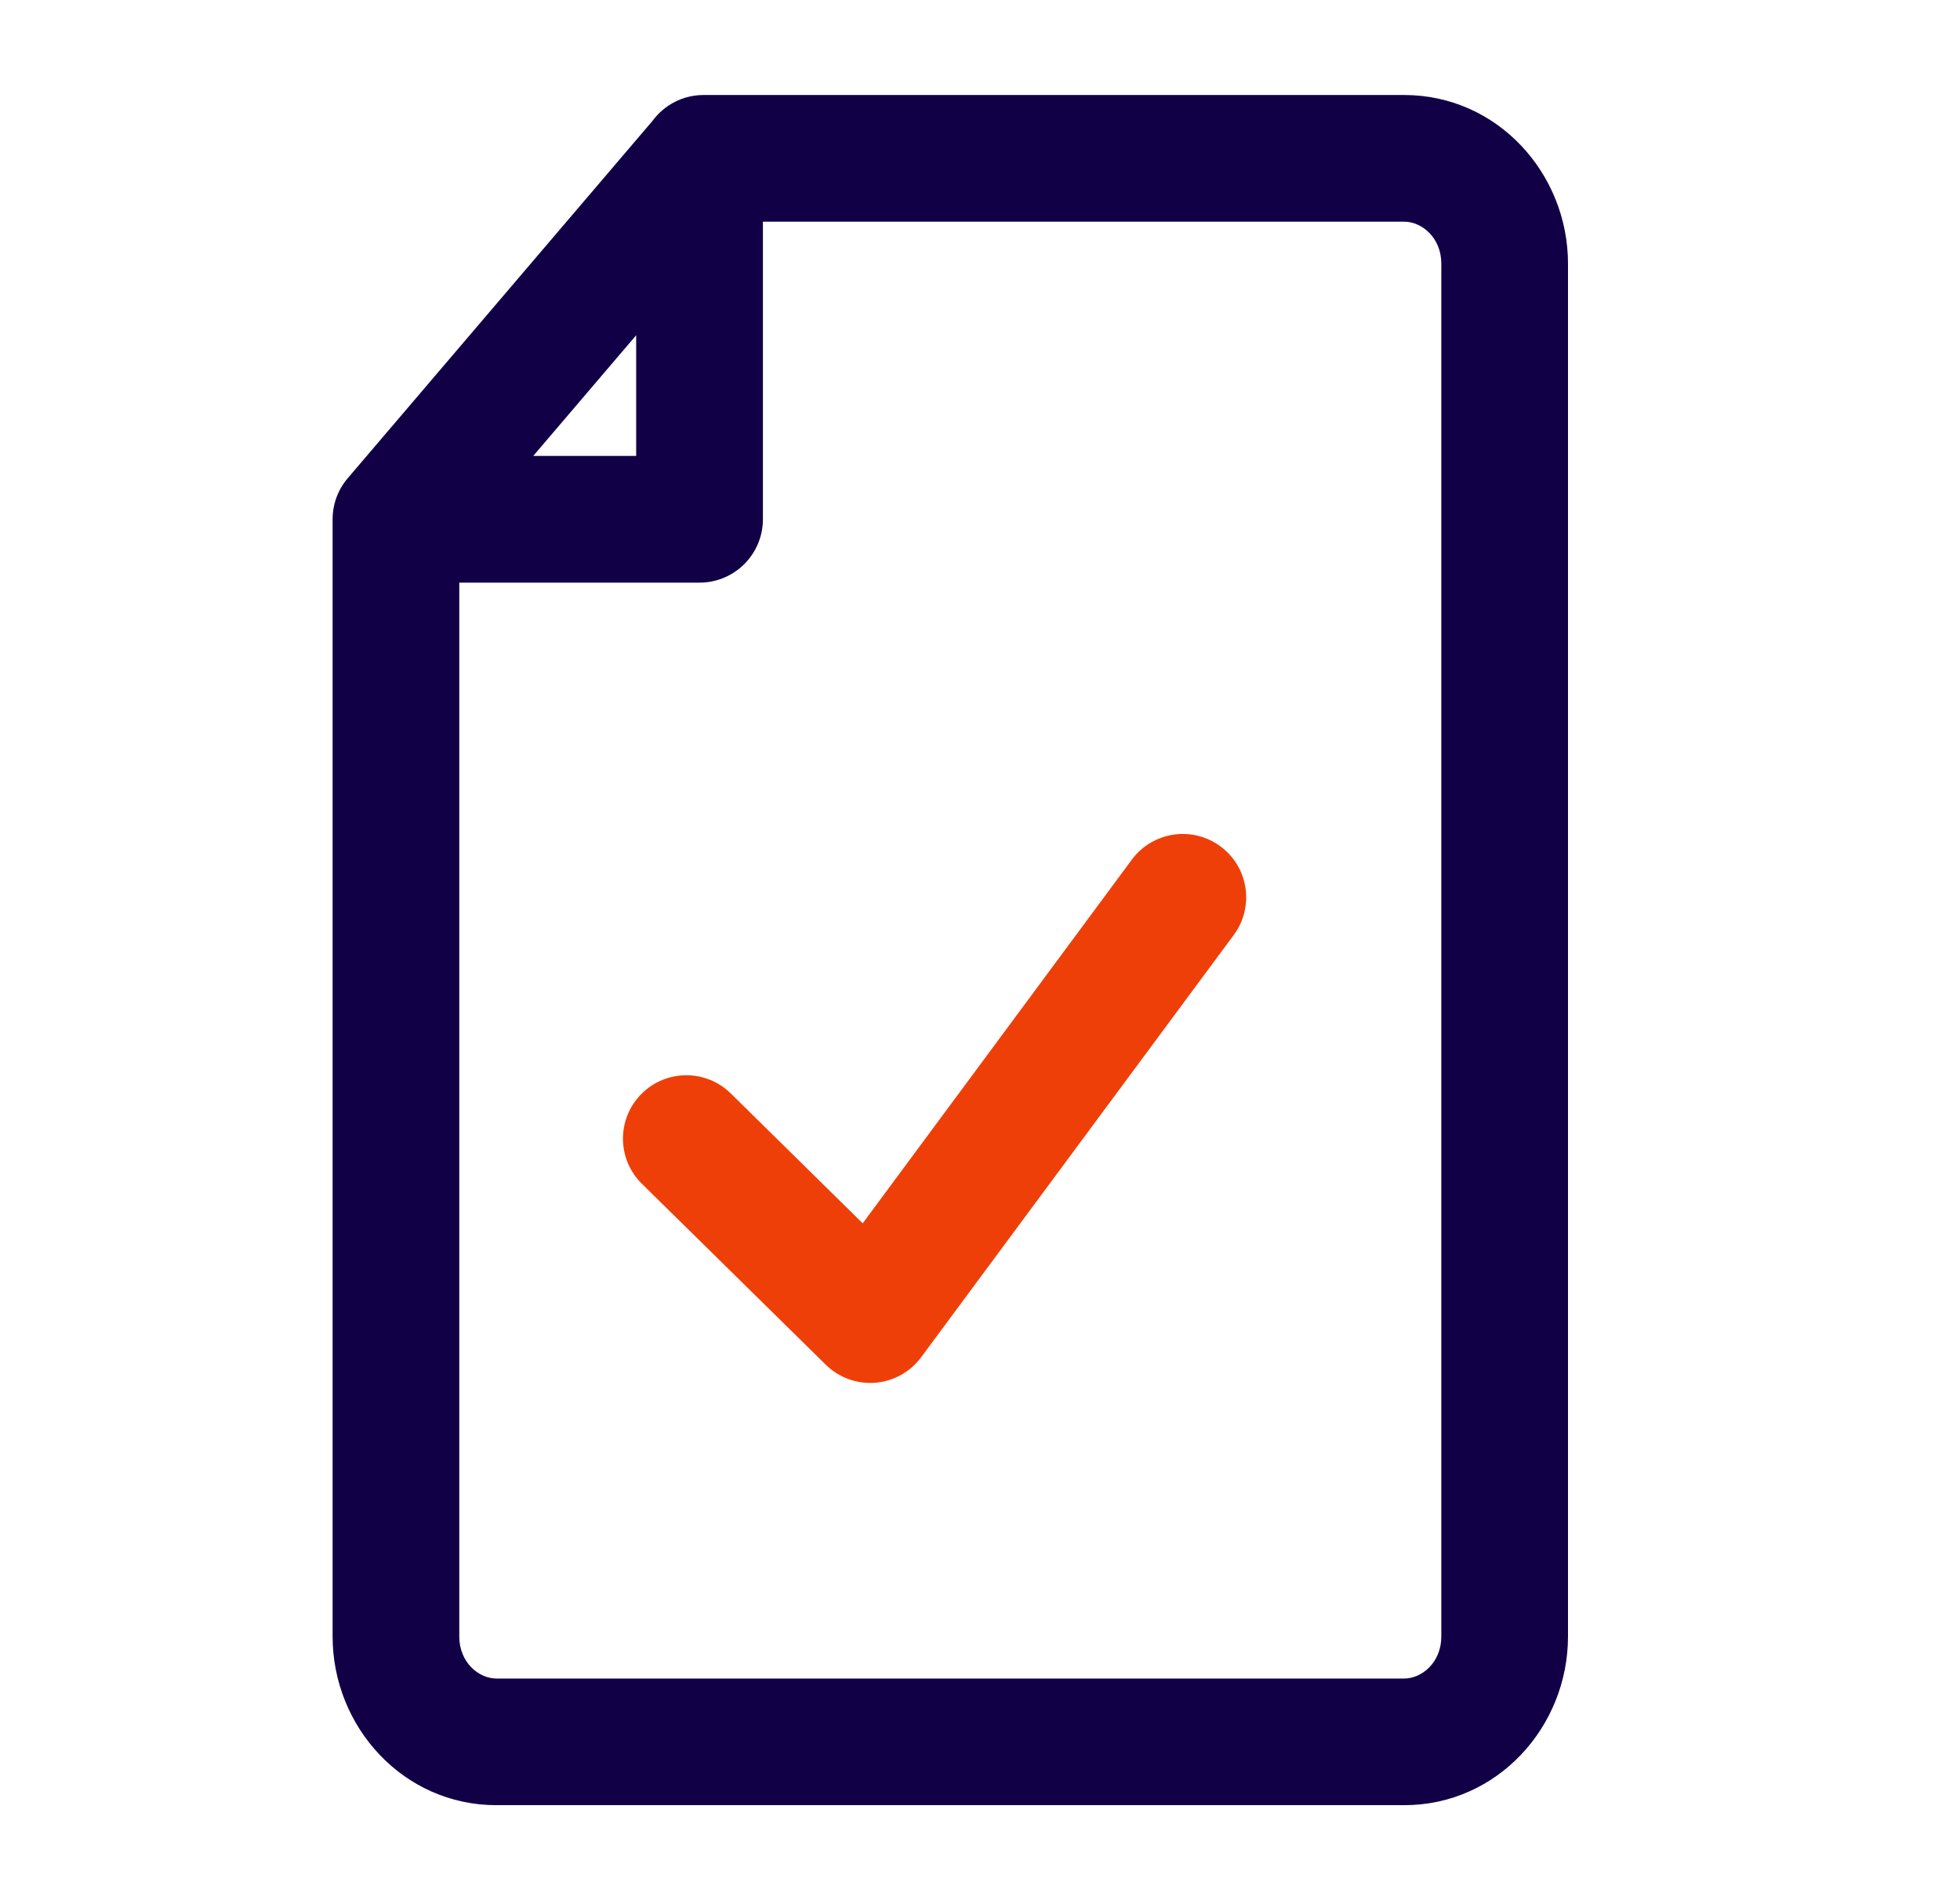 <svg width="33" height="32" viewBox="0 0 33 32" fill="none" xmlns="http://www.w3.org/2000/svg">
<g clip-path="url(#clip0_204_14562)">
<path fill-rule="evenodd" clip-rule="evenodd" d="M23.642 3.733C23.939 3.733 24.267 4.003 24.267 4.44V27.56C24.267 27.997 23.939 28.267 23.642 28.267H8.358C8.061 28.267 7.733 27.997 7.733 27.56V9.812L11.778 9.812C12.061 9.812 12.332 9.699 12.532 9.499C12.732 9.299 12.845 9.028 12.845 8.745V3.733H23.642ZM10.982 2.041C11.176 1.774 11.491 1.6 11.846 1.6H23.642C25.211 1.6 26.4 2.921 26.4 4.44V27.56C26.4 29.079 25.211 30.4 23.642 30.4H8.358C6.789 30.4 5.6 29.079 5.6 27.56V8.745C5.6 8.491 5.69 8.246 5.855 8.053L10.966 2.059C10.972 2.053 10.977 2.047 10.982 2.041ZM10.711 5.646V7.678L8.978 7.678L10.711 5.646Z" fill="#120047"/>
<path fill-rule="evenodd" clip-rule="evenodd" d="M20.549 14.254C21.023 14.604 21.123 15.272 20.772 15.746L15.509 22.857C15.325 23.105 15.043 23.262 14.735 23.286C14.427 23.31 14.123 23.199 13.903 22.982L10.807 19.935C10.387 19.521 10.382 18.846 10.796 18.426C11.209 18.006 11.884 18.001 12.304 18.414L14.525 20.601L19.057 14.476C19.408 14.003 20.076 13.903 20.549 14.254Z" fill="#EF3F08"/>
</g>
<defs>
<clipPath id="clip0_204_14562">
<rect width="32" height="32" fill="white" transform="translate(0.333)"/>
</clipPath>
</defs>
</svg>
